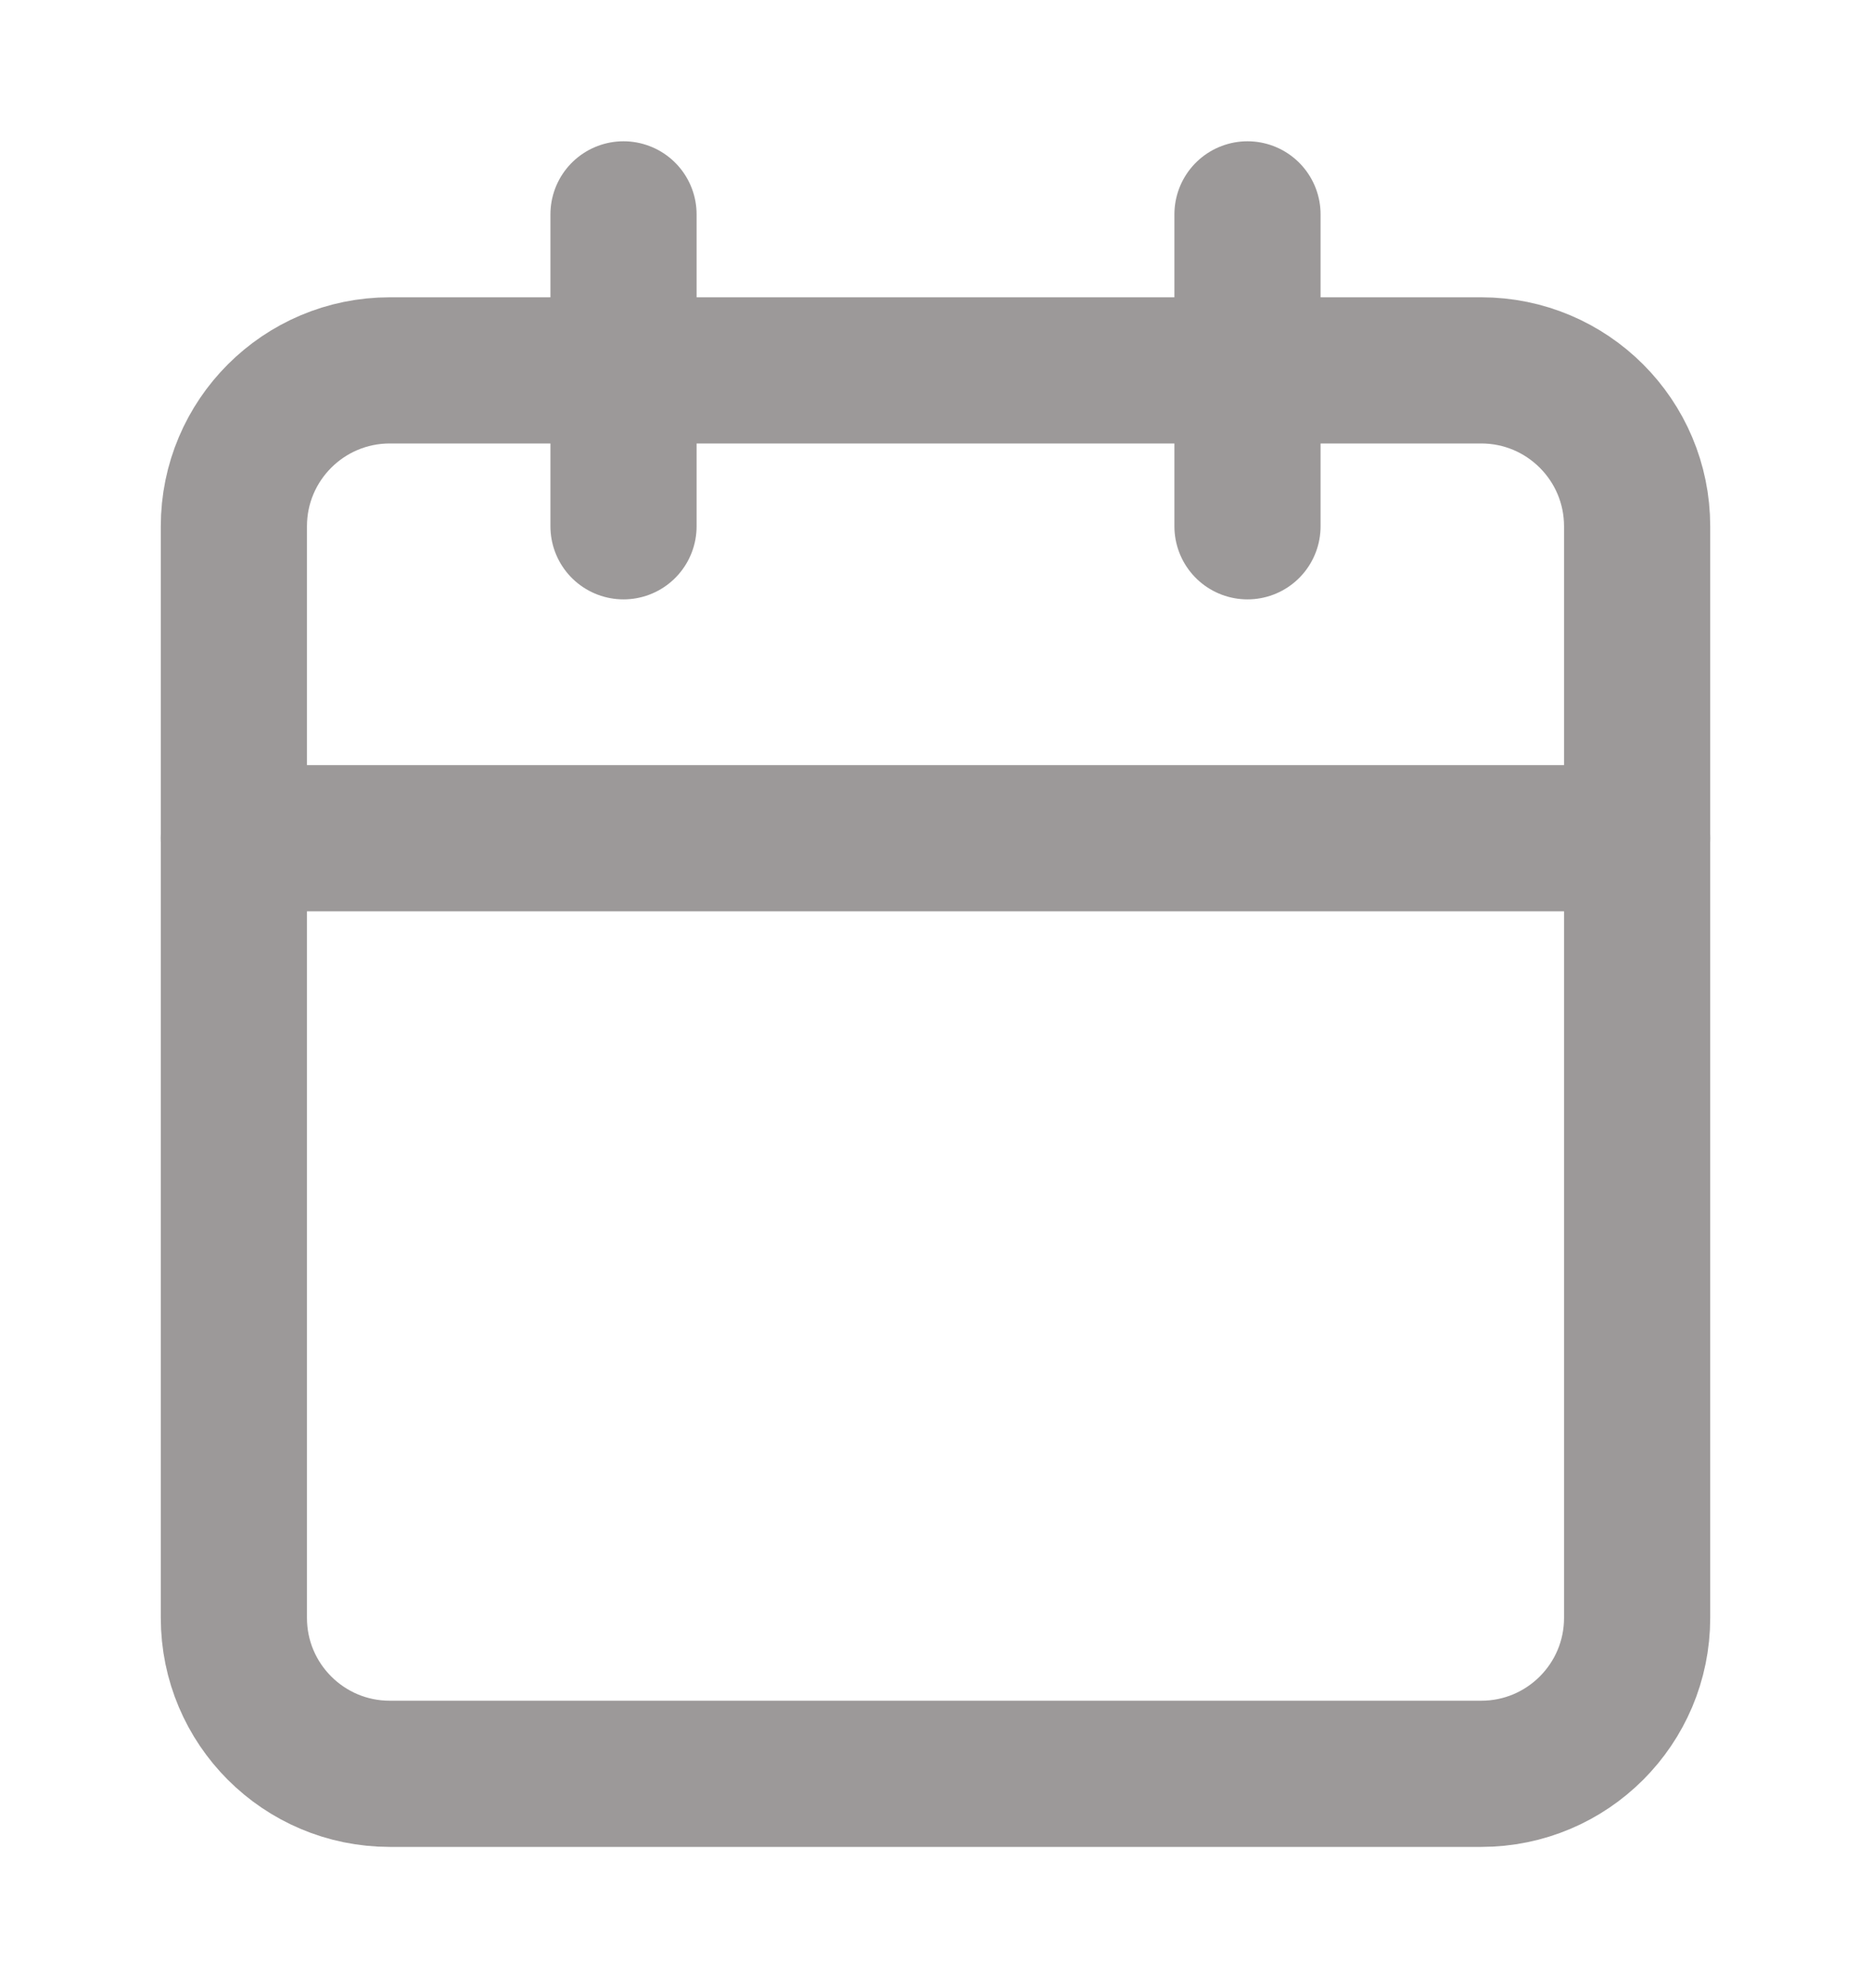 <svg width="16" height="17" viewBox="0 0 16 17" fill="none" xmlns="http://www.w3.org/2000/svg">
<path d="M12.667 3.167H3.333C2.597 3.167 2 3.764 2 4.5V13.834C2 14.57 2.597 15.167 3.333 15.167H12.667C13.403 15.167 14 14.57 14 13.834V4.5C14 3.764 13.403 3.167 12.667 3.167Z" stroke="#9C9999" stroke-width="1.25" stroke-linecap="round" stroke-linejoin="round"/>
<path d="M10.668 1.833V4.5" stroke="#9C9999" stroke-width="1.25" stroke-linecap="round" stroke-linejoin="round"/>
<path d="M5.332 1.833V4.5" stroke="#9C9999" stroke-width="1.25" stroke-linecap="round" stroke-linejoin="round"/>
<path d="M2 7.167H14" stroke="#9C9999" stroke-width="1.25" stroke-linecap="round" stroke-linejoin="round"/>
</svg>
